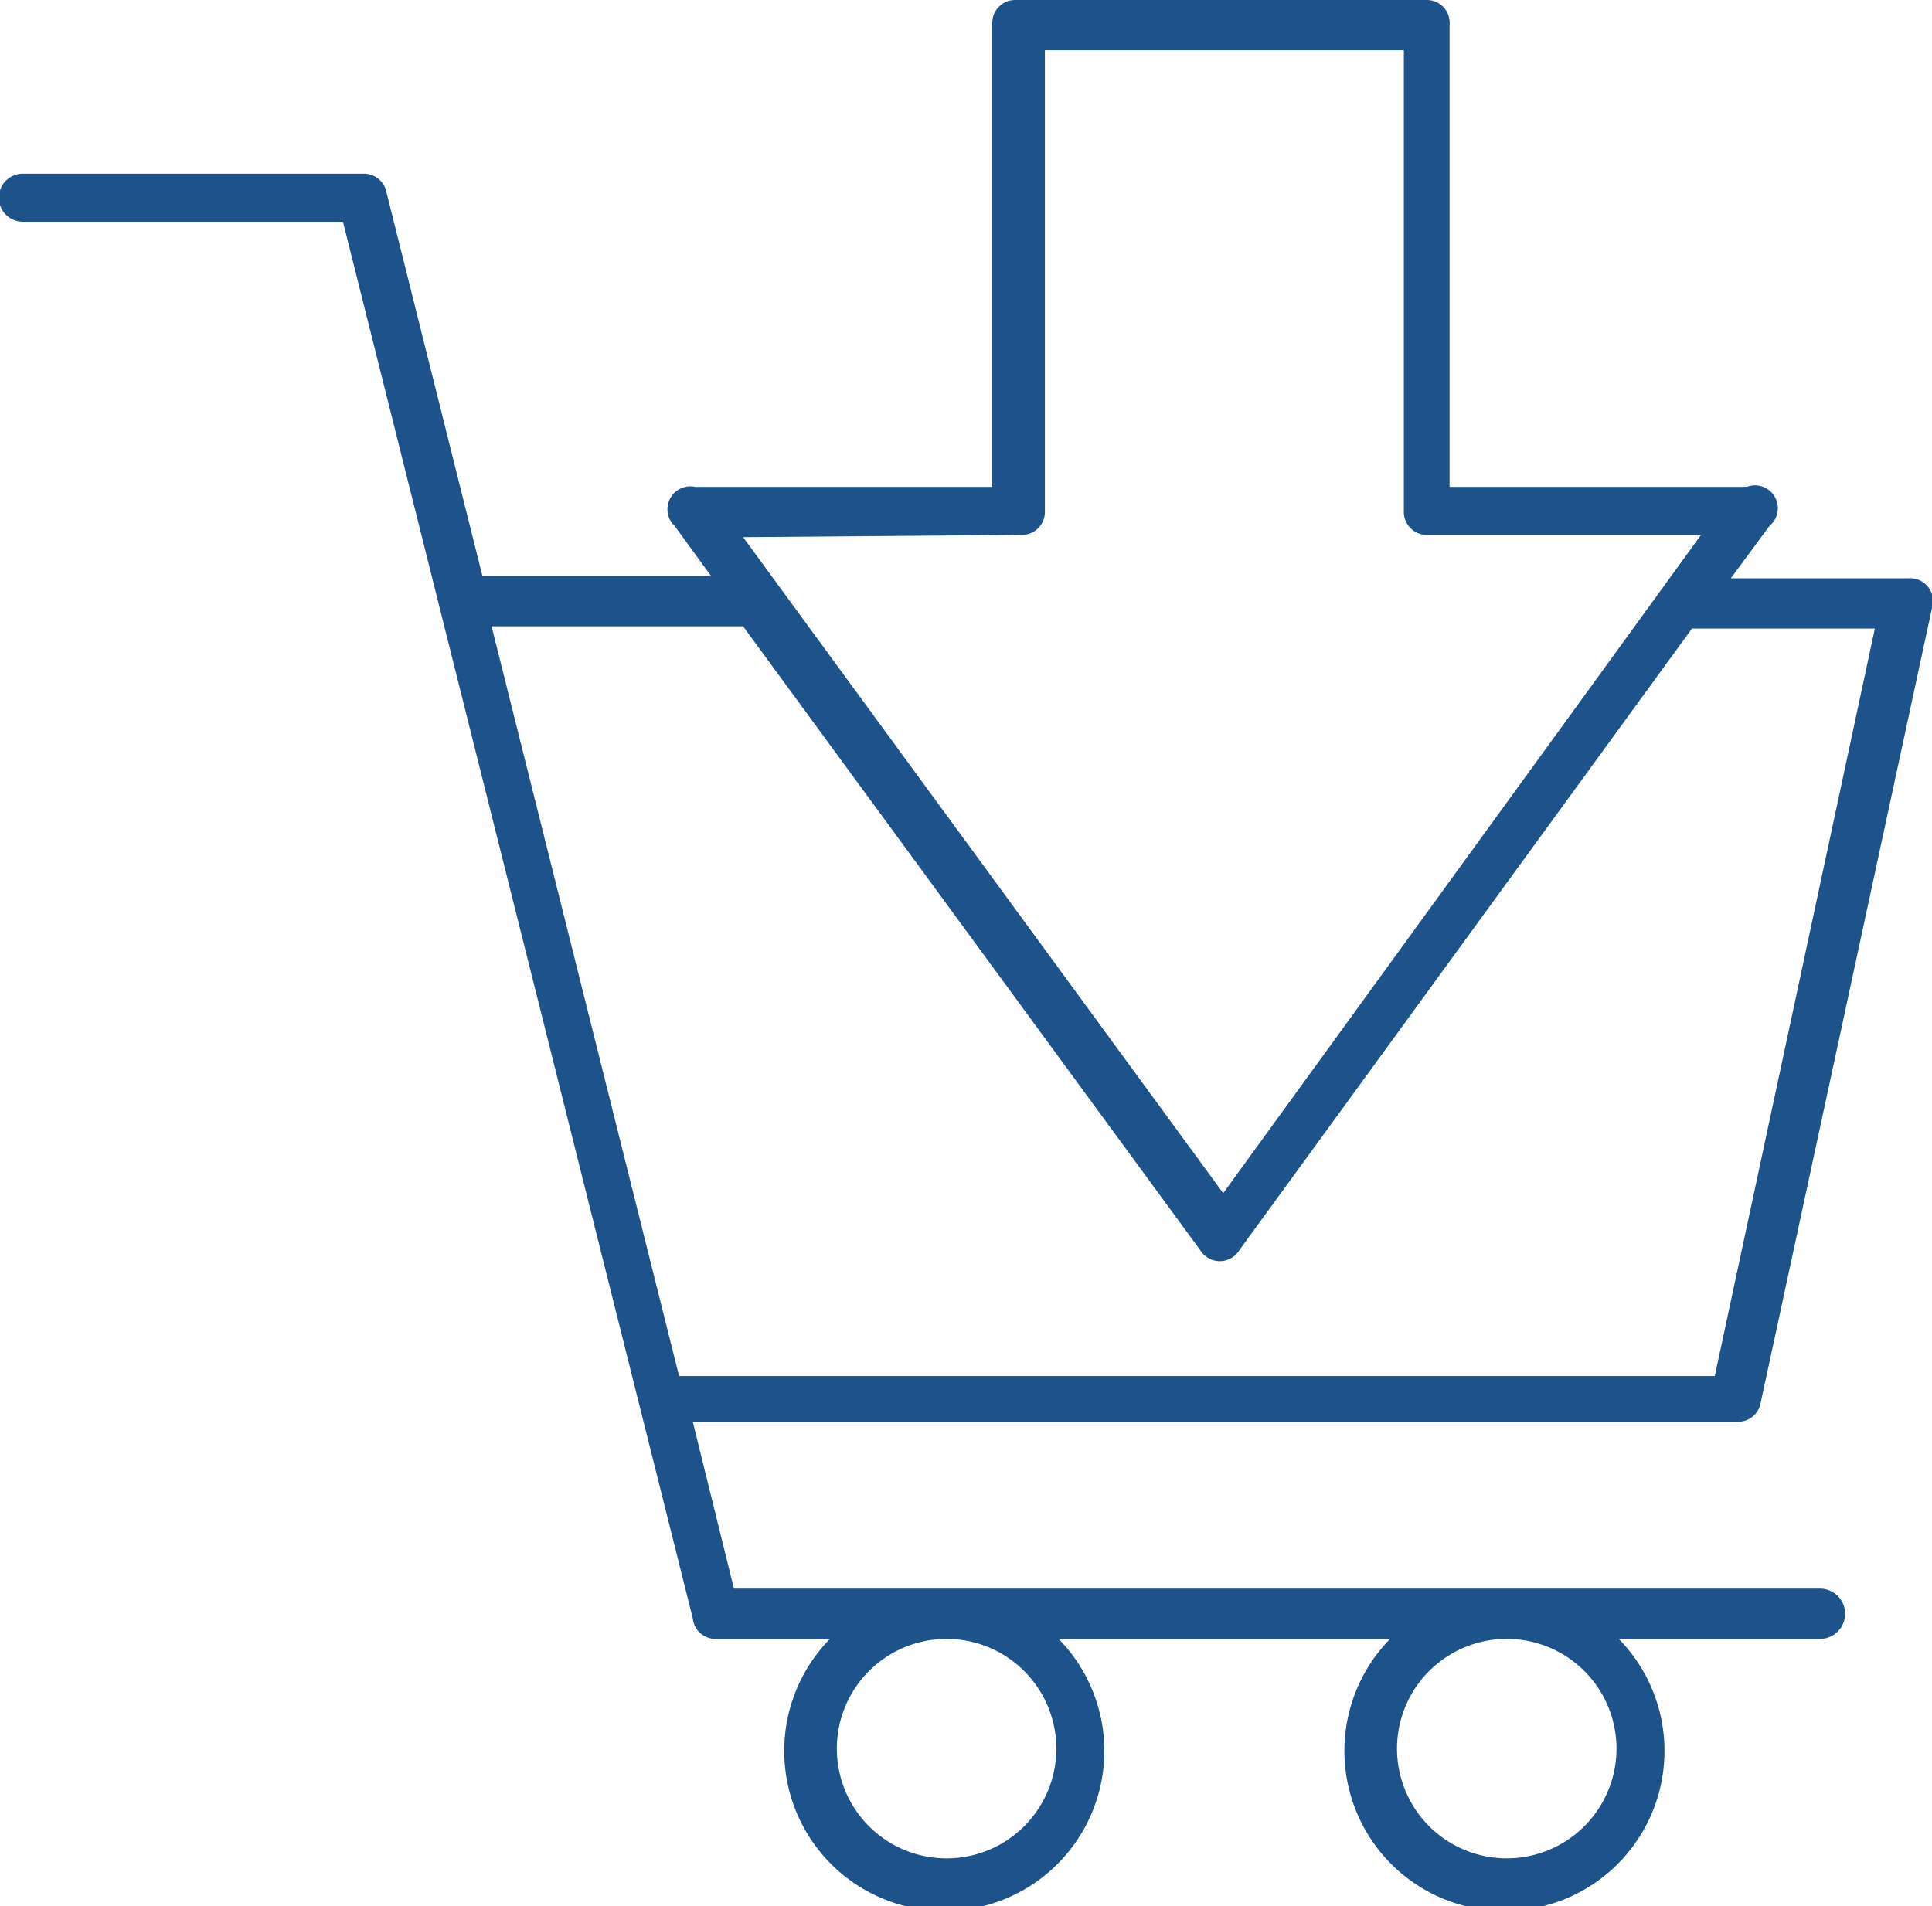<svg xmlns="http://www.w3.org/2000/svg" viewBox="0 0 84.5 83.4">
  <path fill="#1d528b" d="m77 61.4 7.5-34.8a1 1 0 0 0-1-1.3h-7.8l1.7-2.3a1 1 0 0 0-1-1.7h-13V1.1a1 1 0 0 0-1-1.1h-18a1 1 0 0 0-1 1v20.3h-13a1 1 0 0 0-.9 1.7l1.6 2.2h-10L16.9 8.4a1 1 0 0 0-1-.8H1a1 1 0 0 0 0 2.1h14l15.3 61.1a1 1 0 0 0 1 .9h5a7 7 0 1 0 10 0h14.5a7 7 0 1 0 10 0h8.8a1 1 0 1 0 0-2.2H32.1l-1.8-7.3H76a1 1 0 0 0 1-.8m-30.8 15a4.8 4.8 0 1 1-4.8-4.7 4.8 4.8 0 0 1 4.8 4.7m24.5 0a4.8 4.8 0 1 1-4.7-4.7 4.8 4.8 0 0 1 4.7 4.7m-26-53a1 1 0 0 0 1-1V2.2h15.7v20.2a1 1 0 0 0 1 1h12L53.5 52.2l-21-28.7Zm-15 36.8-8.2-32.8h11l20 27.3a1 1 0 0 0 1.7 0L74 27.5h8l-7 32.7Z"/>
</svg>